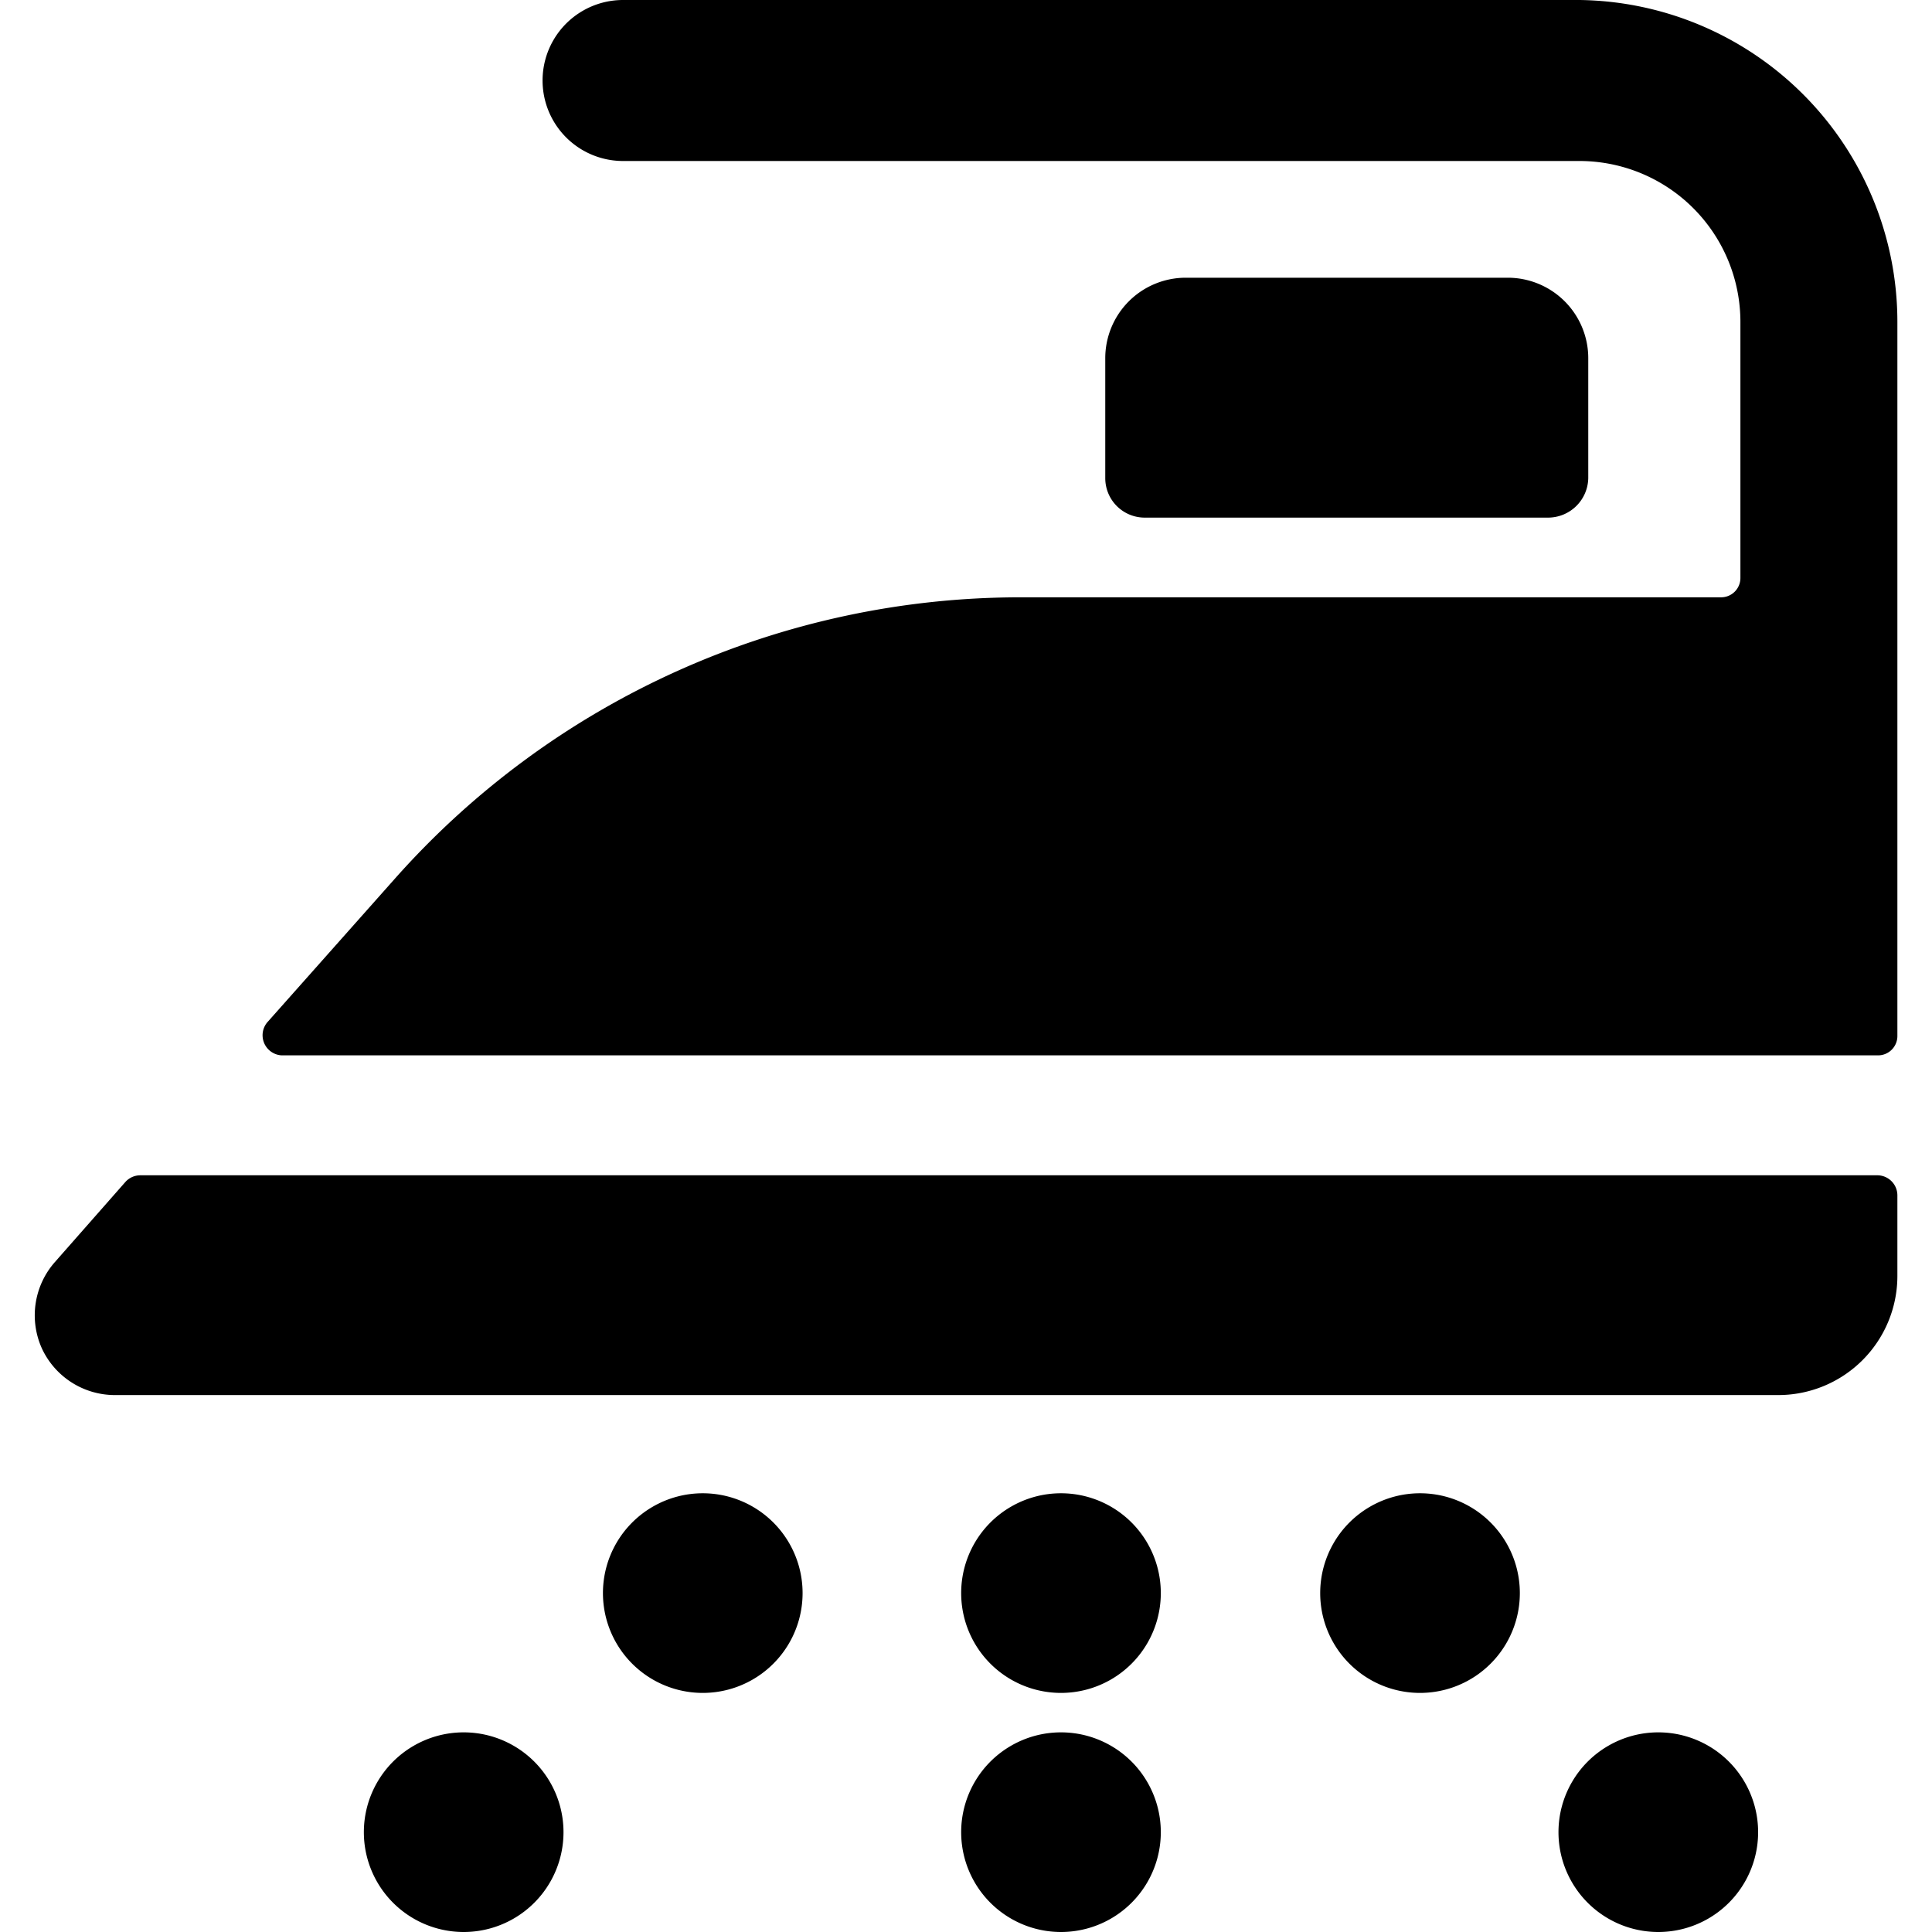 <svg xmlns="http://www.w3.org/2000/svg" viewBox="0 0 24 24"><g><path d="M19.23 6.43a0.5 0.5 0 0 0 0.5 -0.49V4.45a1 1 0 0 0 -1 -1h-4a1 1 0 0 0 -1 1v1.49a0.49 0.49 0 0 0 0.49 0.49Z" fill="#000000" stroke-width="1"></path><path d="M19.62 0H7.74a1 1 0 0 0 0 2h11.88a2 2 0 0 1 2 2v3.18a0.24 0.24 0 0 1 -0.24 0.24h-8.7a10.39 10.39 0 0 0 -7.77 3.49L3.32 12.7a0.25 0.25 0 0 0 0.18 0.41h19.83a0.24 0.24 0 0 0 0.24 -0.24V4a4 4 0 0 0 -3.95 -4Z" fill="#000000" stroke-width="1"></path><path d="M23.33 14.6H1.74a0.25 0.25 0 0 0 -0.18 0.08l-0.88 1a1 1 0 0 0 -0.16 1.07 1 1 0 0 0 0.9 0.58h20.67a1.48 1.48 0 0 0 1.48 -1.48v-1a0.25 0.25 0 0 0 -0.24 -0.25Z" fill="#000000" stroke-width="1"></path><path d="M11.94 19.79a1.24 1.24 0 1 0 2.48 0 1.24 1.24 0 1 0 -2.48 0" fill="#000000" stroke-width="1"></path><path d="M11.94 22.76a1.24 1.24 0 1 0 2.48 0 1.24 1.24 0 1 0 -2.48 0" fill="#000000" stroke-width="1"></path><path d="M7.49 19.79a1.24 1.24 0 1 0 2.48 0 1.24 1.24 0 1 0 -2.48 0" fill="#000000" stroke-width="1"></path><path d="M4.52 22.76a1.24 1.24 0 1 0 2.48 0 1.24 1.24 0 1 0 -2.48 0" fill="#000000" stroke-width="1"></path><path d="M16.4 19.79a1.24 1.24 0 1 0 2.48 0 1.24 1.24 0 1 0 -2.48 0" fill="#000000" stroke-width="1"></path><path d="M19.36 22.76a1.24 1.24 0 1 0 2.48 0 1.24 1.24 0 1 0 -2.48 0" fill="#000000" stroke-width="1"></path></g></svg>